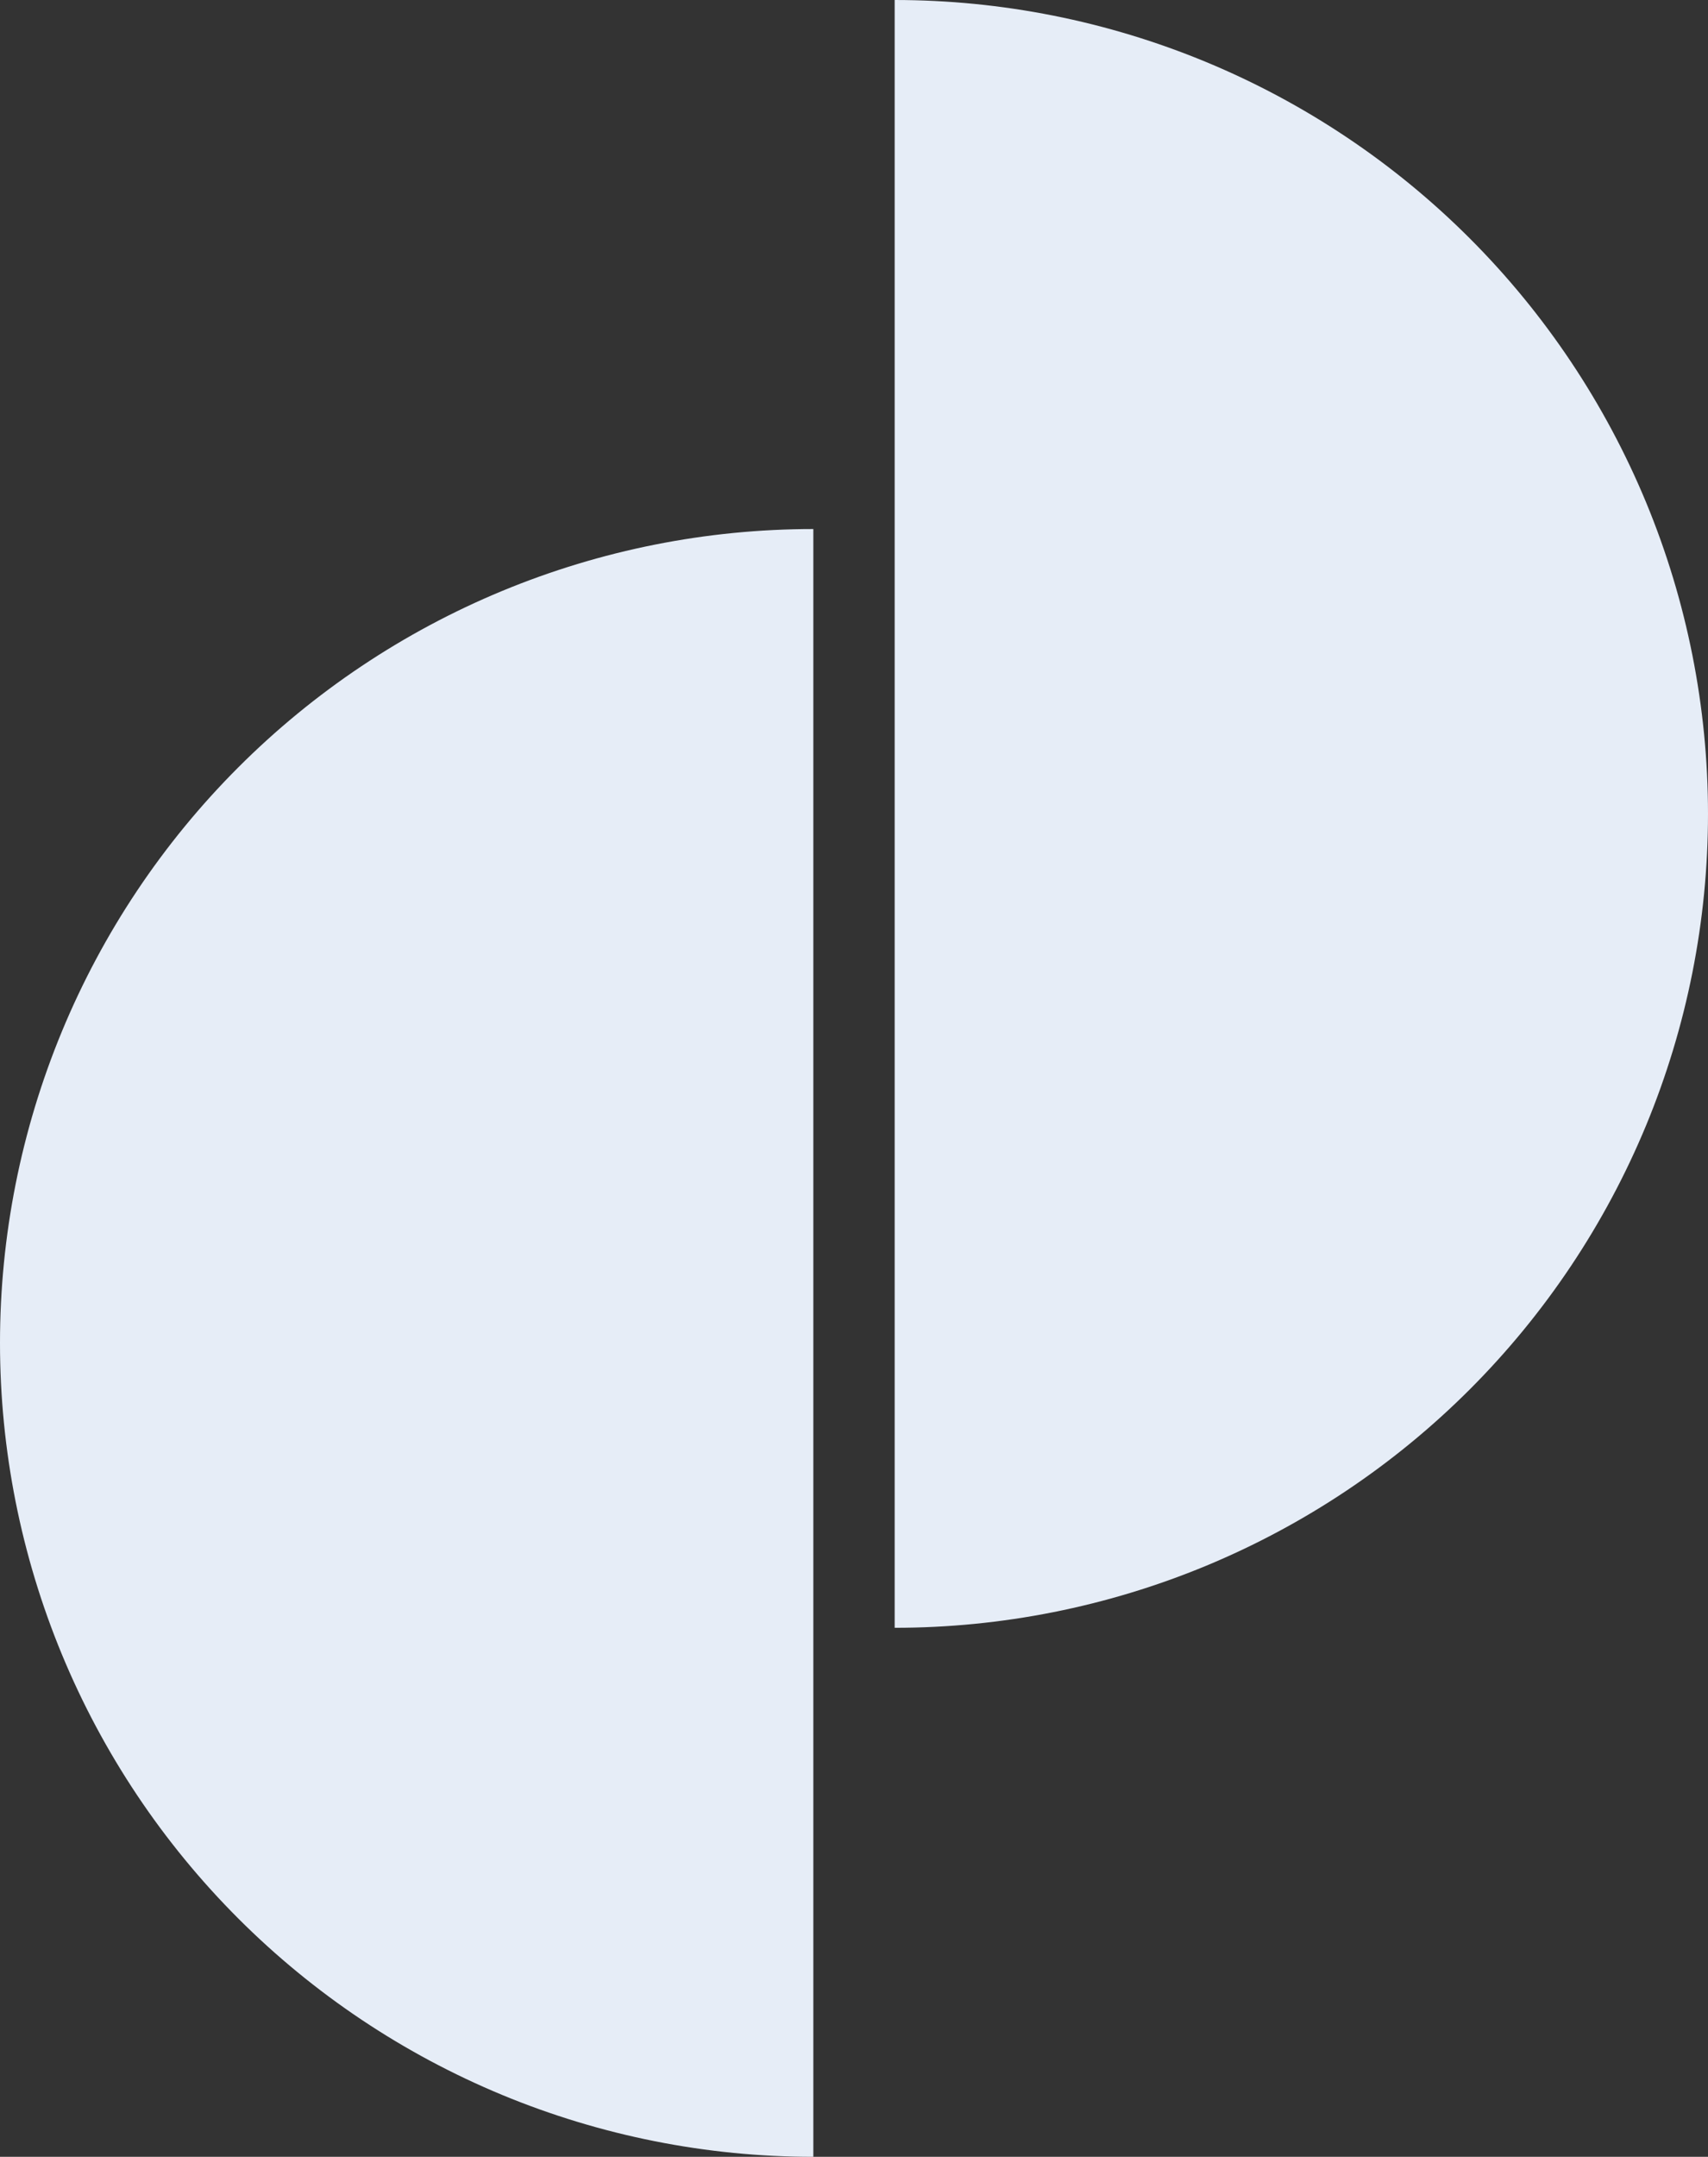 <?xml version="1.0" encoding="UTF-8"?>
<svg xmlns="http://www.w3.org/2000/svg" width="42" height="53" viewBox="0 0 42 53" fill="none">
  <rect x="0" y="0" width="42" height="53" fill="#333333" stroke="none"/>
  <g id="Group 1000008993">
    <path id="Ellipse 31" d="M20 13C17.374 13 14.773 13.517 12.346 14.522C9.92 15.527 7.715 17.001 5.858 18.858C4.001 20.715 2.527 22.92 1.522 25.346C0.517 27.773 -1.90735e-06 30.374 -1.90735e-06 33C-1.90735e-06 35.626 0.517 38.227 1.522 40.654C2.527 43.08 4.001 45.285 5.858 47.142C7.715 48.999 9.92 50.472 12.346 51.478C14.773 52.483 17.374 53 20 53L20 33V13Z" fill="#E6EDF7"></path>
    <path id="Ellipse 32" d="M22 0C24.626 0 27.227 0.517 29.654 1.522C32.08 2.527 34.285 4.001 36.142 5.858C37.999 7.715 39.472 9.92 40.478 12.346C41.483 14.773 42 17.374 42 20C42 22.626 41.483 25.227 40.478 27.654C39.472 30.08 37.999 32.285 36.142 34.142C34.285 35.999 32.08 37.472 29.654 38.478C27.227 39.483 24.626 40 22 40L22 20V0Z" fill="#E6EDF7"></path>
  </g>
</svg>
